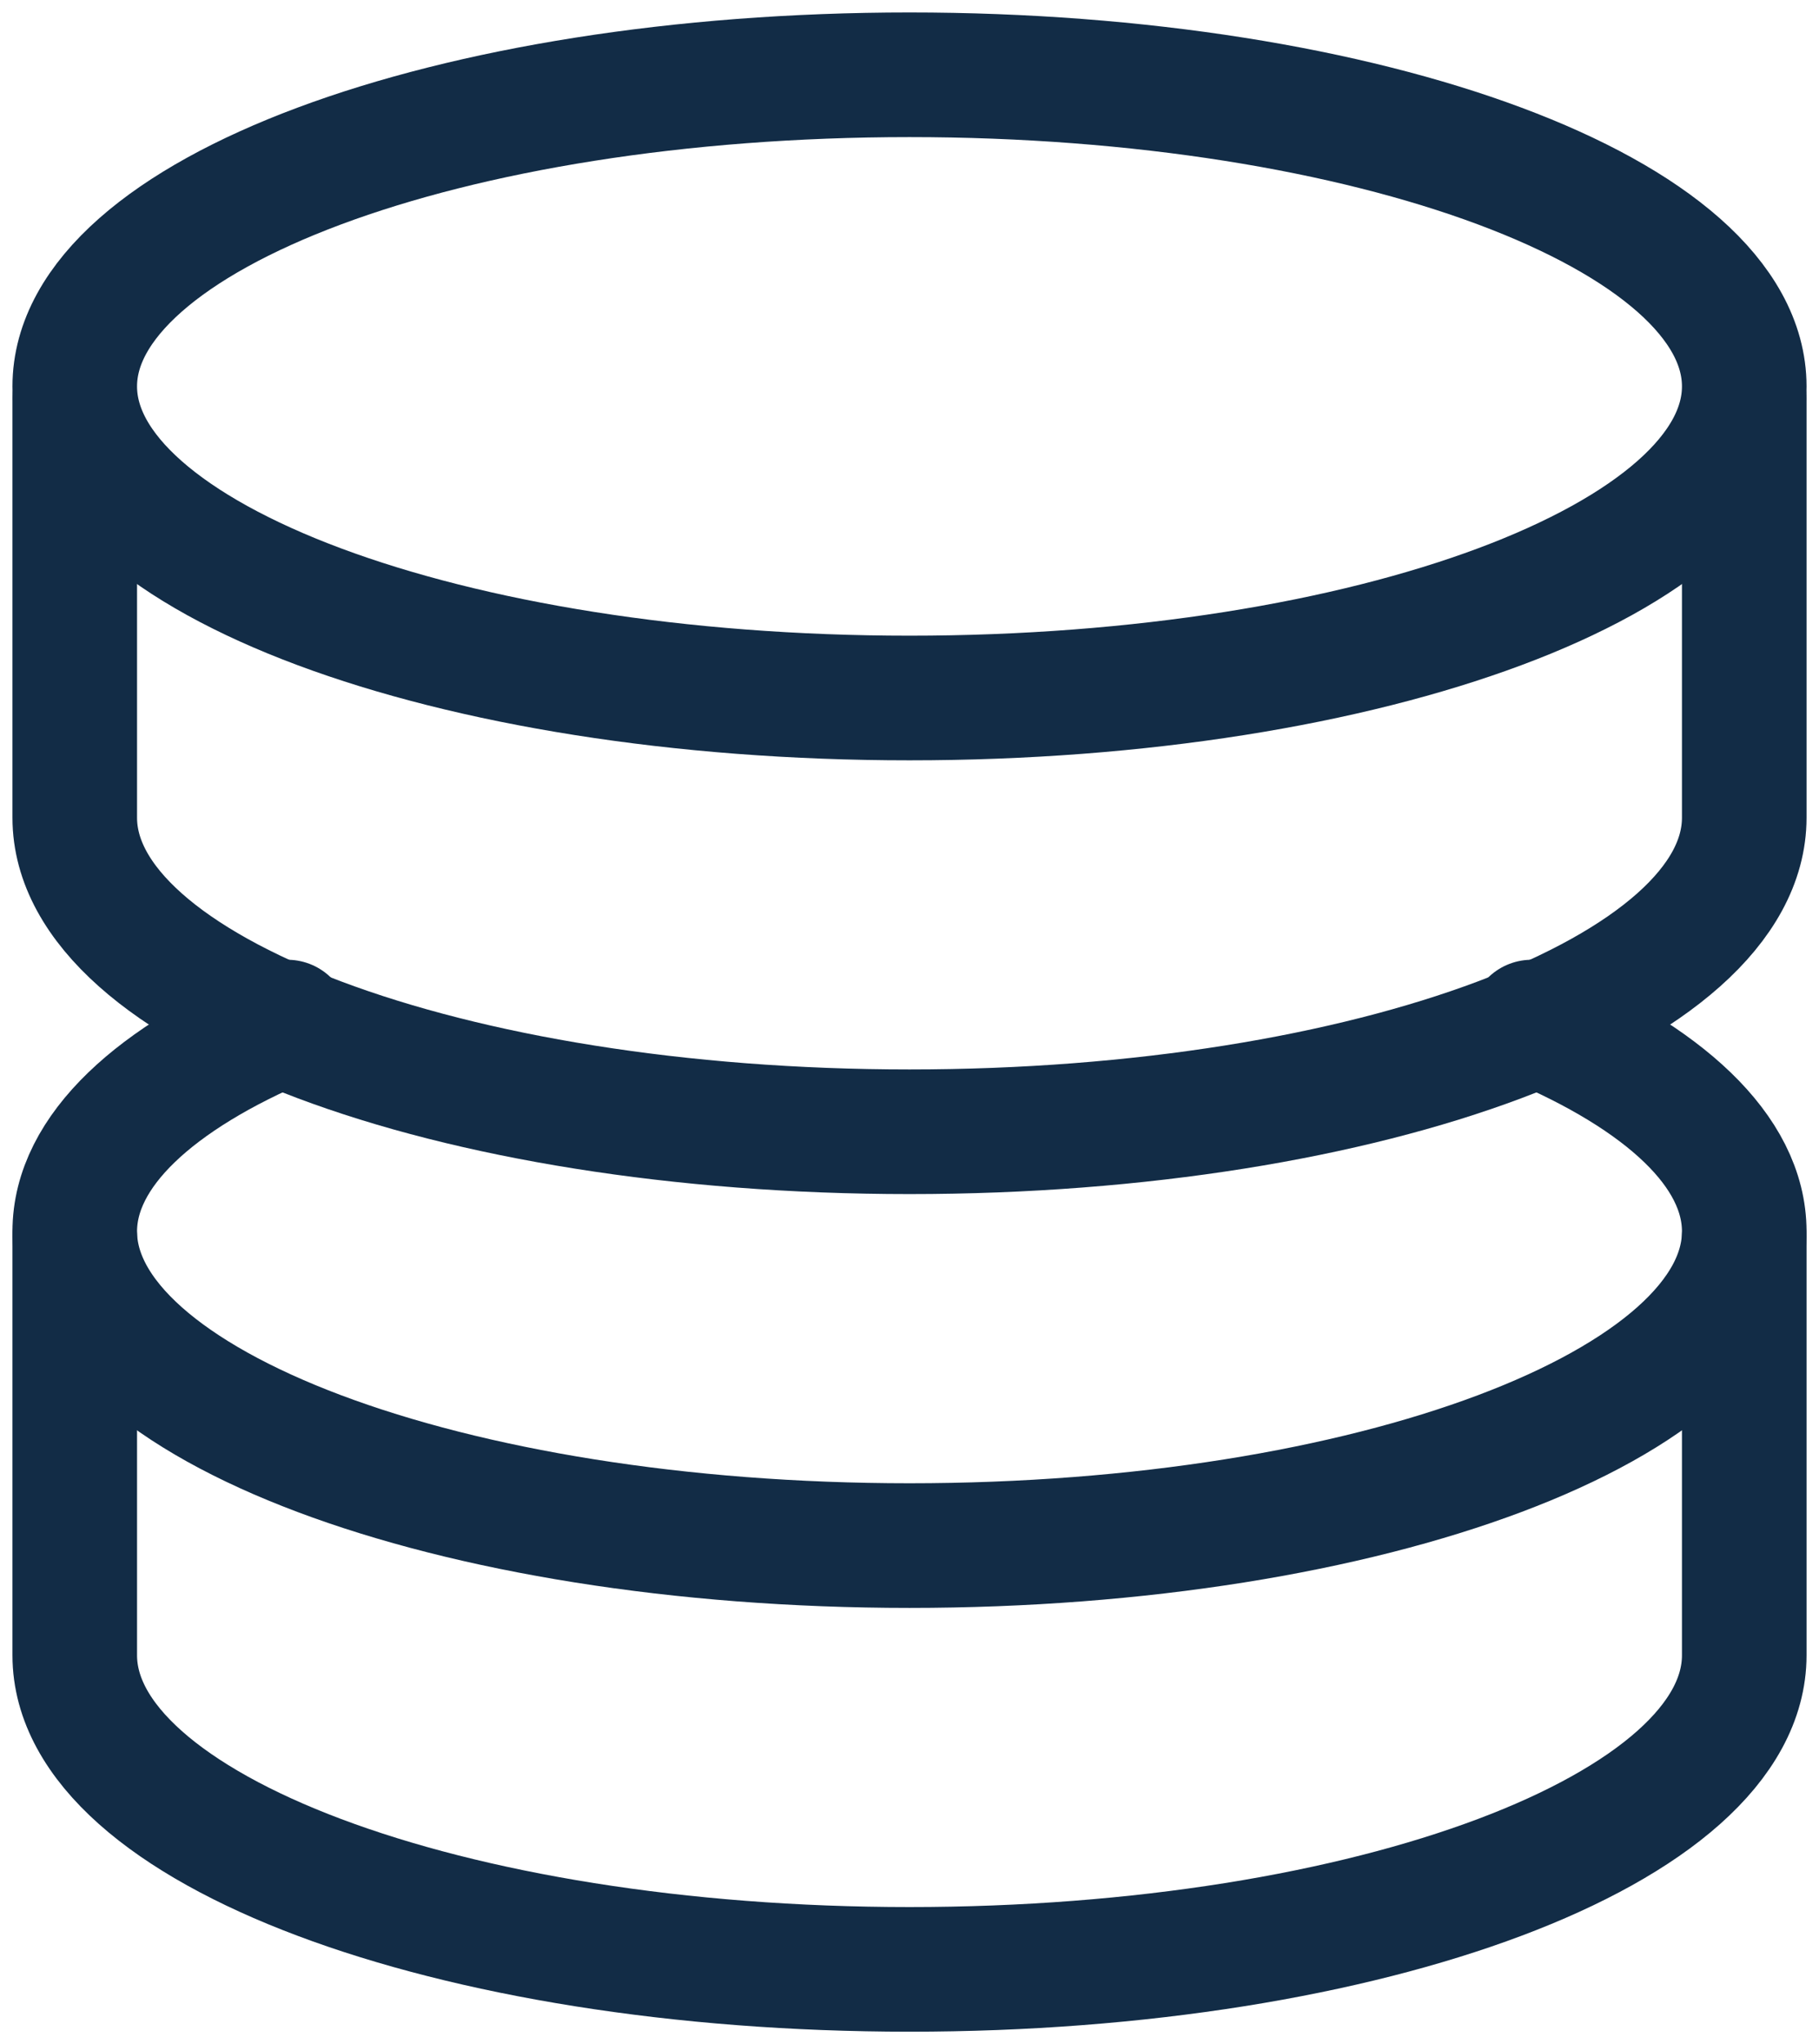 <svg xmlns="http://www.w3.org/2000/svg" width="73" height="82" viewBox="0 0 73 82" fill="none">
  <path d="M36.5 28C55.002 28 70 22.404 70 15.5C70 8.596 55.002 3 36.5 3C17.998 3 3 8.596 3 15.5C3 22.404 17.998 28 36.5 28Z" stroke="#122C46" stroke-width="5" stroke-linecap="round" stroke-linejoin="round"/>
  <path d="M11.53 41C6.224 43.226 3 46.174 3 49.4C3 56.359 18 62 36.5 62C55 62 70 56.359 70 49.4C70 46.174 66.776 43.226 61.47 41" stroke="#122C46" stroke-width="5" stroke-linecap="round" stroke-linejoin="round"/>
  <path d="M3 16V32.8C3 39.759 18 45.4 36.5 45.4C55 45.4 70 39.759 70 32.8V16M3 49.6V66.4C3 73.359 18 79 36.5 79C55 79 70 73.359 70 66.4V49.6" stroke="#122C46" stroke-width="5" stroke-linecap="round" stroke-linejoin="round"/>
</svg>